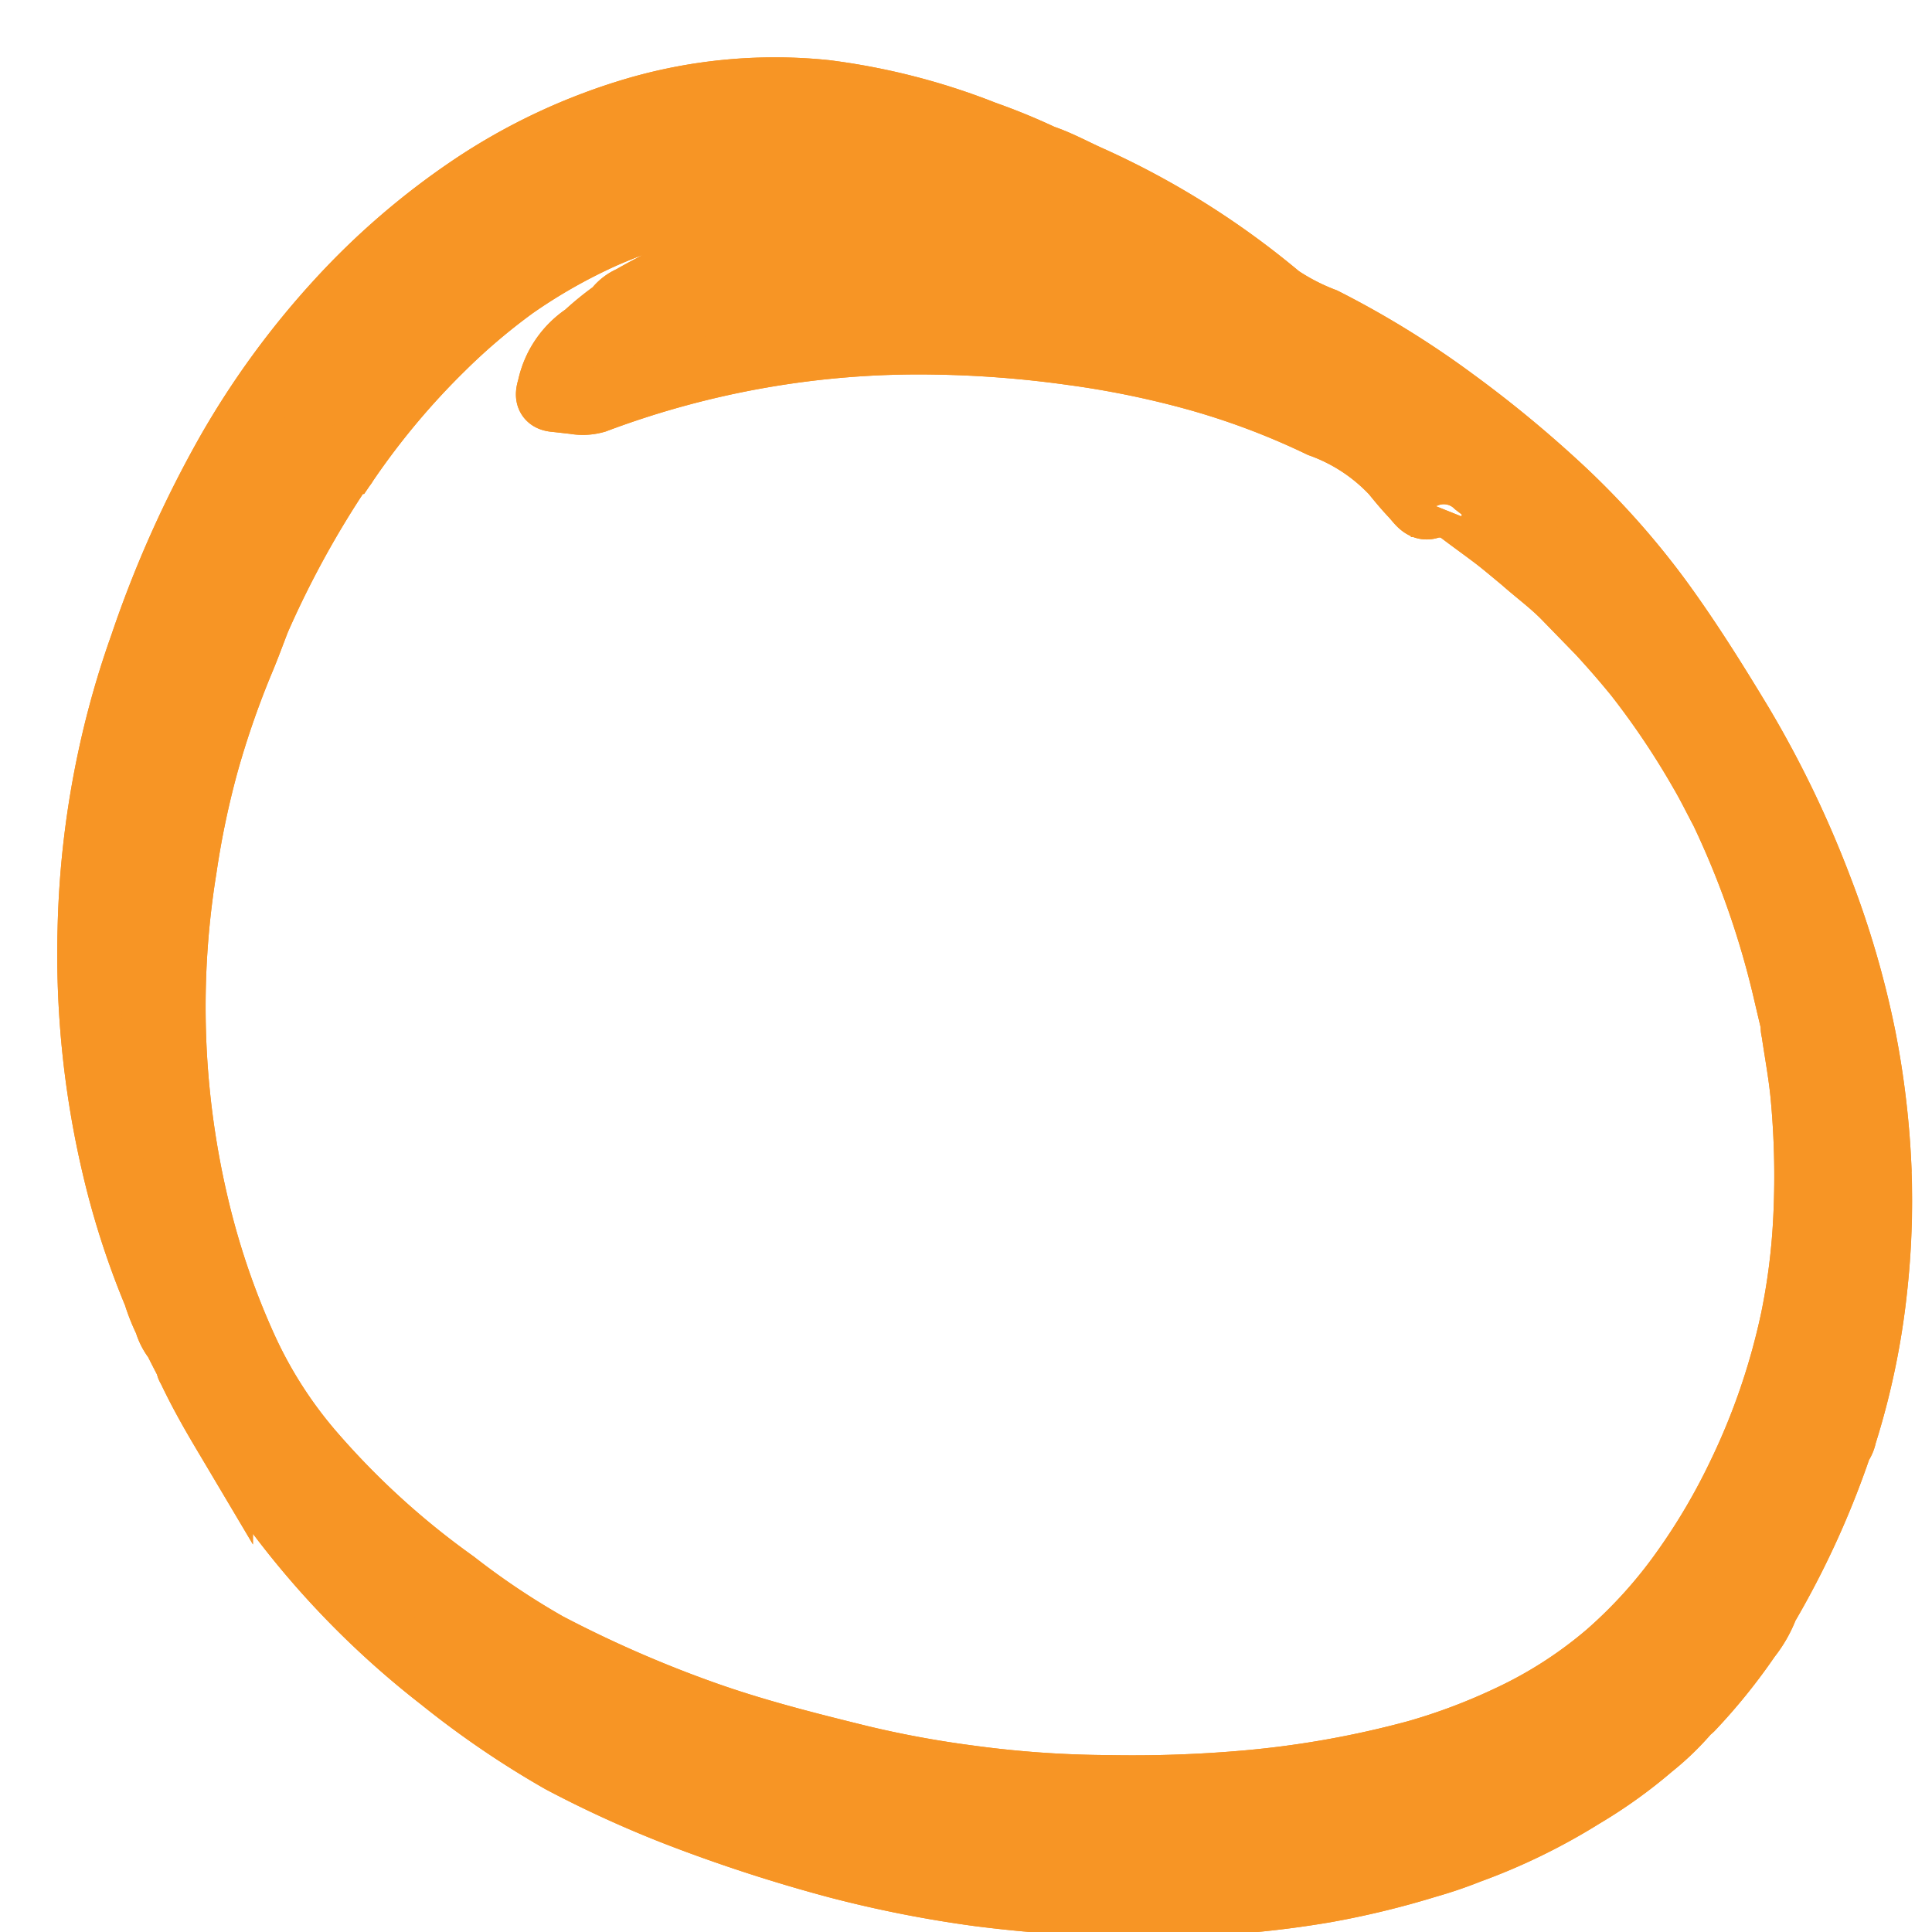 <svg xmlns="http://www.w3.org/2000/svg" xmlns:xlink="http://www.w3.org/1999/xlink" width="29" height="29" viewBox="0 0 31 31">
  
  <g id="D-carousel-3">
    <g id="Group_26500" data-name="Group 26500" opacity="1">
        <g id="Group_26483-2" data-name="Group 26483" transform="translate(1 1)" clip-path="url(#clip-path-7)">
          <path id="Path_1612-2" data-name="Path 1612" d="M29.254,17.9A14.006,14.006,0,0,0,29,15.716a14.735,14.735,0,0,0-.7-2.394A16.869,16.869,0,0,0,27.037,10.7c-.422-.7-.853-1.388-1.323-2.029A12.894,12.894,0,0,0,24.15,6.917a18.91,18.91,0,0,0-1.723-1.424A14.7,14.7,0,0,0,20.334,4.2a3.535,3.535,0,0,1-.712-.367A13.12,13.12,0,0,0,16.6,1.93c-.262-.115-.517-.259-.785-.348a9.955,9.955,0,0,0-.931-.382A10.534,10.534,0,0,0,12.327.543,7.957,7.957,0,0,0,9.289.818,9.6,9.6,0,0,0,6.624,2.069,11.937,11.937,0,0,0,4.5,3.9,13.44,13.44,0,0,0,2.733,6.316,17.953,17.953,0,0,0,1.338,9.437a14.218,14.218,0,0,0-.5,1.75,14.652,14.652,0,0,0-.334,2.8,14.9,14.9,0,0,0,.384,3.788,13.061,13.061,0,0,0,.668,2.078,3.077,3.077,0,0,0,.175.44.857.857,0,0,0,.153.3q.1.2.2.39c-.008.034.013.053.024.076.162.343.344.667.531.982a14.061,14.061,0,0,0,3.511,4,14.673,14.673,0,0,0,1.924,1.311,17.71,17.71,0,0,0,1.887.861,25.163,25.163,0,0,0,2.541.826,19.04,19.04,0,0,0,2.27.45,20.781,20.781,0,0,0,2.906.169,15.9,15.9,0,0,0,2.658-.225,13.806,13.806,0,0,0,1.634-.395,6.944,6.944,0,0,0,.686-.233,9.7,9.7,0,0,0,1.829-.891,7.8,7.8,0,0,0,1.1-.788,4.29,4.29,0,0,0,.594-.574c.018-.014.036-.028.054-.045a9.194,9.194,0,0,0,.919-1.139,1.862,1.862,0,0,0,.285-.5,14.02,14.02,0,0,0,1.18-2.584.4.4,0,0,0,.075-.171,12,12,0,0,0,.491-2.352,12.79,12.79,0,0,0,.067-1.866M27.84,15.623c.054.373.125.742.156,1.119a13.794,13.794,0,0,1,.033,1.955,10.511,10.511,0,0,1-.2,1.55,10.962,10.962,0,0,1-.858,2.5,10.17,10.17,0,0,1-.891,1.513,7.648,7.648,0,0,1-1.21,1.343,6.947,6.947,0,0,1-1.6,1.027,9.588,9.588,0,0,1-1.467.551,15.683,15.683,0,0,1-2.7.483,20.788,20.788,0,0,1-2.263.078,17.065,17.065,0,0,1-2.208-.157,16.827,16.827,0,0,1-1.74-.32c-.84-.207-1.677-.417-2.5-.709a19.372,19.372,0,0,1-2.518-1.1,12.329,12.329,0,0,1-1.493-1,12.935,12.935,0,0,1-2.3-2.1,7,7,0,0,1-1.062-1.673,12.324,12.324,0,0,1-.691-1.951,13.842,13.842,0,0,1-.27-5.713,13.959,13.959,0,0,1,.367-1.738A14.543,14.543,0,0,1,2.976,9.7c.092-.217.174-.443.26-.665A15.676,15.676,0,0,1,4.577,6.594c.04-.005.057-.054.081-.087a12.145,12.145,0,0,1,1.531-1.83A10,10,0,0,1,7.337,3.7a8.836,8.836,0,0,1,1.424-.81,7.907,7.907,0,0,1,1.791-.55,8.27,8.27,0,0,1,1.526-.16,9.989,9.989,0,0,1,1.929.162,13.227,13.227,0,0,1,1.784.453c.118.039.234.082.351.123a.116.116,0,0,1-.093.024c-.4-.05-.8-.092-1.2-.115a16.437,16.437,0,0,0-2.209.013,8.609,8.609,0,0,0-1.767.312,8,8,0,0,0-.853.275,9.136,9.136,0,0,0-.822.42.611.611,0,0,0-.26.209,4.629,4.629,0,0,0-.476.386A1.358,1.358,0,0,0,7.88,5.3c-.047.147-.019.2.1.212s.211.024.316.035A.759.759,0,0,0,8.64,5.53a14.731,14.731,0,0,1,5.418-.939,17.716,17.716,0,0,1,2.228.172,14.941,14.941,0,0,1,1.924.39,12.041,12.041,0,0,1,2.05.766,2.961,2.961,0,0,1,1.165.766c.1.124.2.244.306.356s.182.261.332.165a.035.035,0,0,1,0-.026.035.035,0,0,0,0,.026.244.244,0,0,0,.082-.012.238.238,0,0,1,.277.055c.214.167.434.321.649.485.146.113.289.235.432.353.225.2.463.372.678.593a14.948,14.948,0,0,1,1.142,1.248,13.024,13.024,0,0,1,1.042,1.552c.118.2.225.42.337.63a14.207,14.207,0,0,1,1.018,2.929q.057.243.115.486a.2.2,0,0,0,.005.1M4.693,6.37h0l.139-.17-.139.171M8.558,2.93h0Zm.491-.214h0a.52.52,0,0,1-.143.065.52.52,0,0,0,.143-.065m.193-.081a1.346,1.346,0,0,0-.138.05A1.346,1.346,0,0,1,9.242,2.635Zm0,0h0a.51.51,0,0,1-.192.08.493.493,0,0,0,.192-.081m0,0a.2.2,0,0,0-.122.019A.2.2,0,0,1,9.242,2.635Zm-.192.08Z" transform="translate(-0.08 -0.081)" fill="#f79525" stroke="#f79525" stroke-width="1"/>
          <path id="Path_1613-2" data-name="Path 1613" d="M29.254,17.9A14.006,14.006,0,0,0,29,15.716a14.735,14.735,0,0,0-.7-2.394A16.869,16.869,0,0,0,27.037,10.7c-.422-.7-.853-1.388-1.323-2.029A12.894,12.894,0,0,0,24.15,6.917a18.91,18.91,0,0,0-1.723-1.424A14.7,14.7,0,0,0,20.334,4.2a3.535,3.535,0,0,1-.712-.367A13.12,13.12,0,0,0,16.6,1.93c-.262-.115-.517-.259-.785-.348a9.955,9.955,0,0,0-.931-.382A10.534,10.534,0,0,0,12.327.543,7.957,7.957,0,0,0,9.289.818,9.6,9.6,0,0,0,6.624,2.069,11.937,11.937,0,0,0,4.5,3.9,13.44,13.44,0,0,0,2.733,6.316,17.953,17.953,0,0,0,1.338,9.437a14.218,14.218,0,0,0-.5,1.75,14.652,14.652,0,0,0-.334,2.8,14.9,14.9,0,0,0,.384,3.788,13.061,13.061,0,0,0,.668,2.078,3.077,3.077,0,0,0,.175.44.857.857,0,0,0,.153.3q.1.2.2.39c-.008.034.013.053.024.076.162.343.344.667.531.982a14.061,14.061,0,0,0,3.511,4,14.673,14.673,0,0,0,1.924,1.311,17.71,17.71,0,0,0,1.887.861,25.163,25.163,0,0,0,2.541.826,19.04,19.04,0,0,0,2.27.45,20.781,20.781,0,0,0,2.906.169,15.9,15.9,0,0,0,2.658-.225,13.806,13.806,0,0,0,1.634-.395,6.944,6.944,0,0,0,.686-.233,9.7,9.7,0,0,0,1.829-.891,7.8,7.8,0,0,0,1.1-.788,4.29,4.29,0,0,0,.594-.574c.018-.014.036-.028.054-.045a9.194,9.194,0,0,0,.919-1.139,1.862,1.862,0,0,0,.285-.5,14.02,14.02,0,0,0,1.18-2.584.4.4,0,0,0,.075-.171,12,12,0,0,0,.491-2.352A12.79,12.79,0,0,0,29.254,17.9ZM27.84,15.623c.054.373.125.742.156,1.119a13.794,13.794,0,0,1,.033,1.955,10.511,10.511,0,0,1-.2,1.55,10.962,10.962,0,0,1-.858,2.5,10.17,10.17,0,0,1-.891,1.513,7.648,7.648,0,0,1-1.21,1.343,6.947,6.947,0,0,1-1.6,1.027,9.588,9.588,0,0,1-1.467.551,15.683,15.683,0,0,1-2.7.483,20.788,20.788,0,0,1-2.263.078,17.065,17.065,0,0,1-2.208-.157,16.827,16.827,0,0,1-1.74-.32c-.84-.207-1.677-.417-2.5-.709a19.372,19.372,0,0,1-2.518-1.1,12.329,12.329,0,0,1-1.493-1,12.935,12.935,0,0,1-2.3-2.1,7,7,0,0,1-1.062-1.673,12.324,12.324,0,0,1-.691-1.951,13.842,13.842,0,0,1-.27-5.713,13.959,13.959,0,0,1,.367-1.738A14.543,14.543,0,0,1,2.976,9.7c.092-.217.174-.443.26-.665A15.676,15.676,0,0,1,4.577,6.594c.04-.005.057-.054.081-.087a12.145,12.145,0,0,1,1.531-1.83A10,10,0,0,1,7.337,3.7a8.836,8.836,0,0,1,1.424-.81,7.907,7.907,0,0,1,1.791-.55,8.27,8.27,0,0,1,1.526-.16,9.989,9.989,0,0,1,1.929.162,13.227,13.227,0,0,1,1.784.453c.118.039.234.082.351.123a.116.116,0,0,1-.093.024c-.4-.05-.8-.092-1.2-.115a16.437,16.437,0,0,0-2.209.013,8.609,8.609,0,0,0-1.767.312,8,8,0,0,0-.853.275,9.136,9.136,0,0,0-.822.42.611.611,0,0,0-.26.209,4.629,4.629,0,0,0-.476.386A1.358,1.358,0,0,0,7.88,5.3c-.047.147-.019.2.1.212s.211.024.316.035A.759.759,0,0,0,8.64,5.53a14.731,14.731,0,0,1,5.418-.939,17.716,17.716,0,0,1,2.228.172,14.941,14.941,0,0,1,1.924.39,12.041,12.041,0,0,1,2.05.766,2.961,2.961,0,0,1,1.165.766c.1.124.2.244.306.356s.182.261.332.165a.035.035,0,0,1,0-.026.035.035,0,0,0,0,.026.244.244,0,0,0,.082-.012.238.238,0,0,1,.277.055c.214.167.434.321.649.485.146.113.289.235.432.353.225.2.463.372.678.593a14.948,14.948,0,0,1,1.142,1.248,13.024,13.024,0,0,1,1.042,1.552c.118.2.225.42.337.63a14.207,14.207,0,0,1,1.018,2.929q.057.243.115.486A.2.2,0,0,0,27.84,15.623ZM4.693,6.37h0l.139-.17ZM8.558,2.93h0Zm.491-.214h0a.52.52,0,0,1-.143.065A.52.52,0,0,0,9.049,2.716Zm.193-.081a1.346,1.346,0,0,0-.138.05A1.346,1.346,0,0,1,9.242,2.635Zm0,0h0a.51.51,0,0,1-.192.08A.493.493,0,0,0,9.242,2.635Zm0,0a.2.2,0,0,0-.122.019A.2.2,0,0,1,9.242,2.635Zm-.192.08Z" transform="translate(-0.08 -0.081)" fill="#f79525" stroke="#f79525" stroke-width="1"/>
        </g>
      </g>
    
  </g>
</svg>